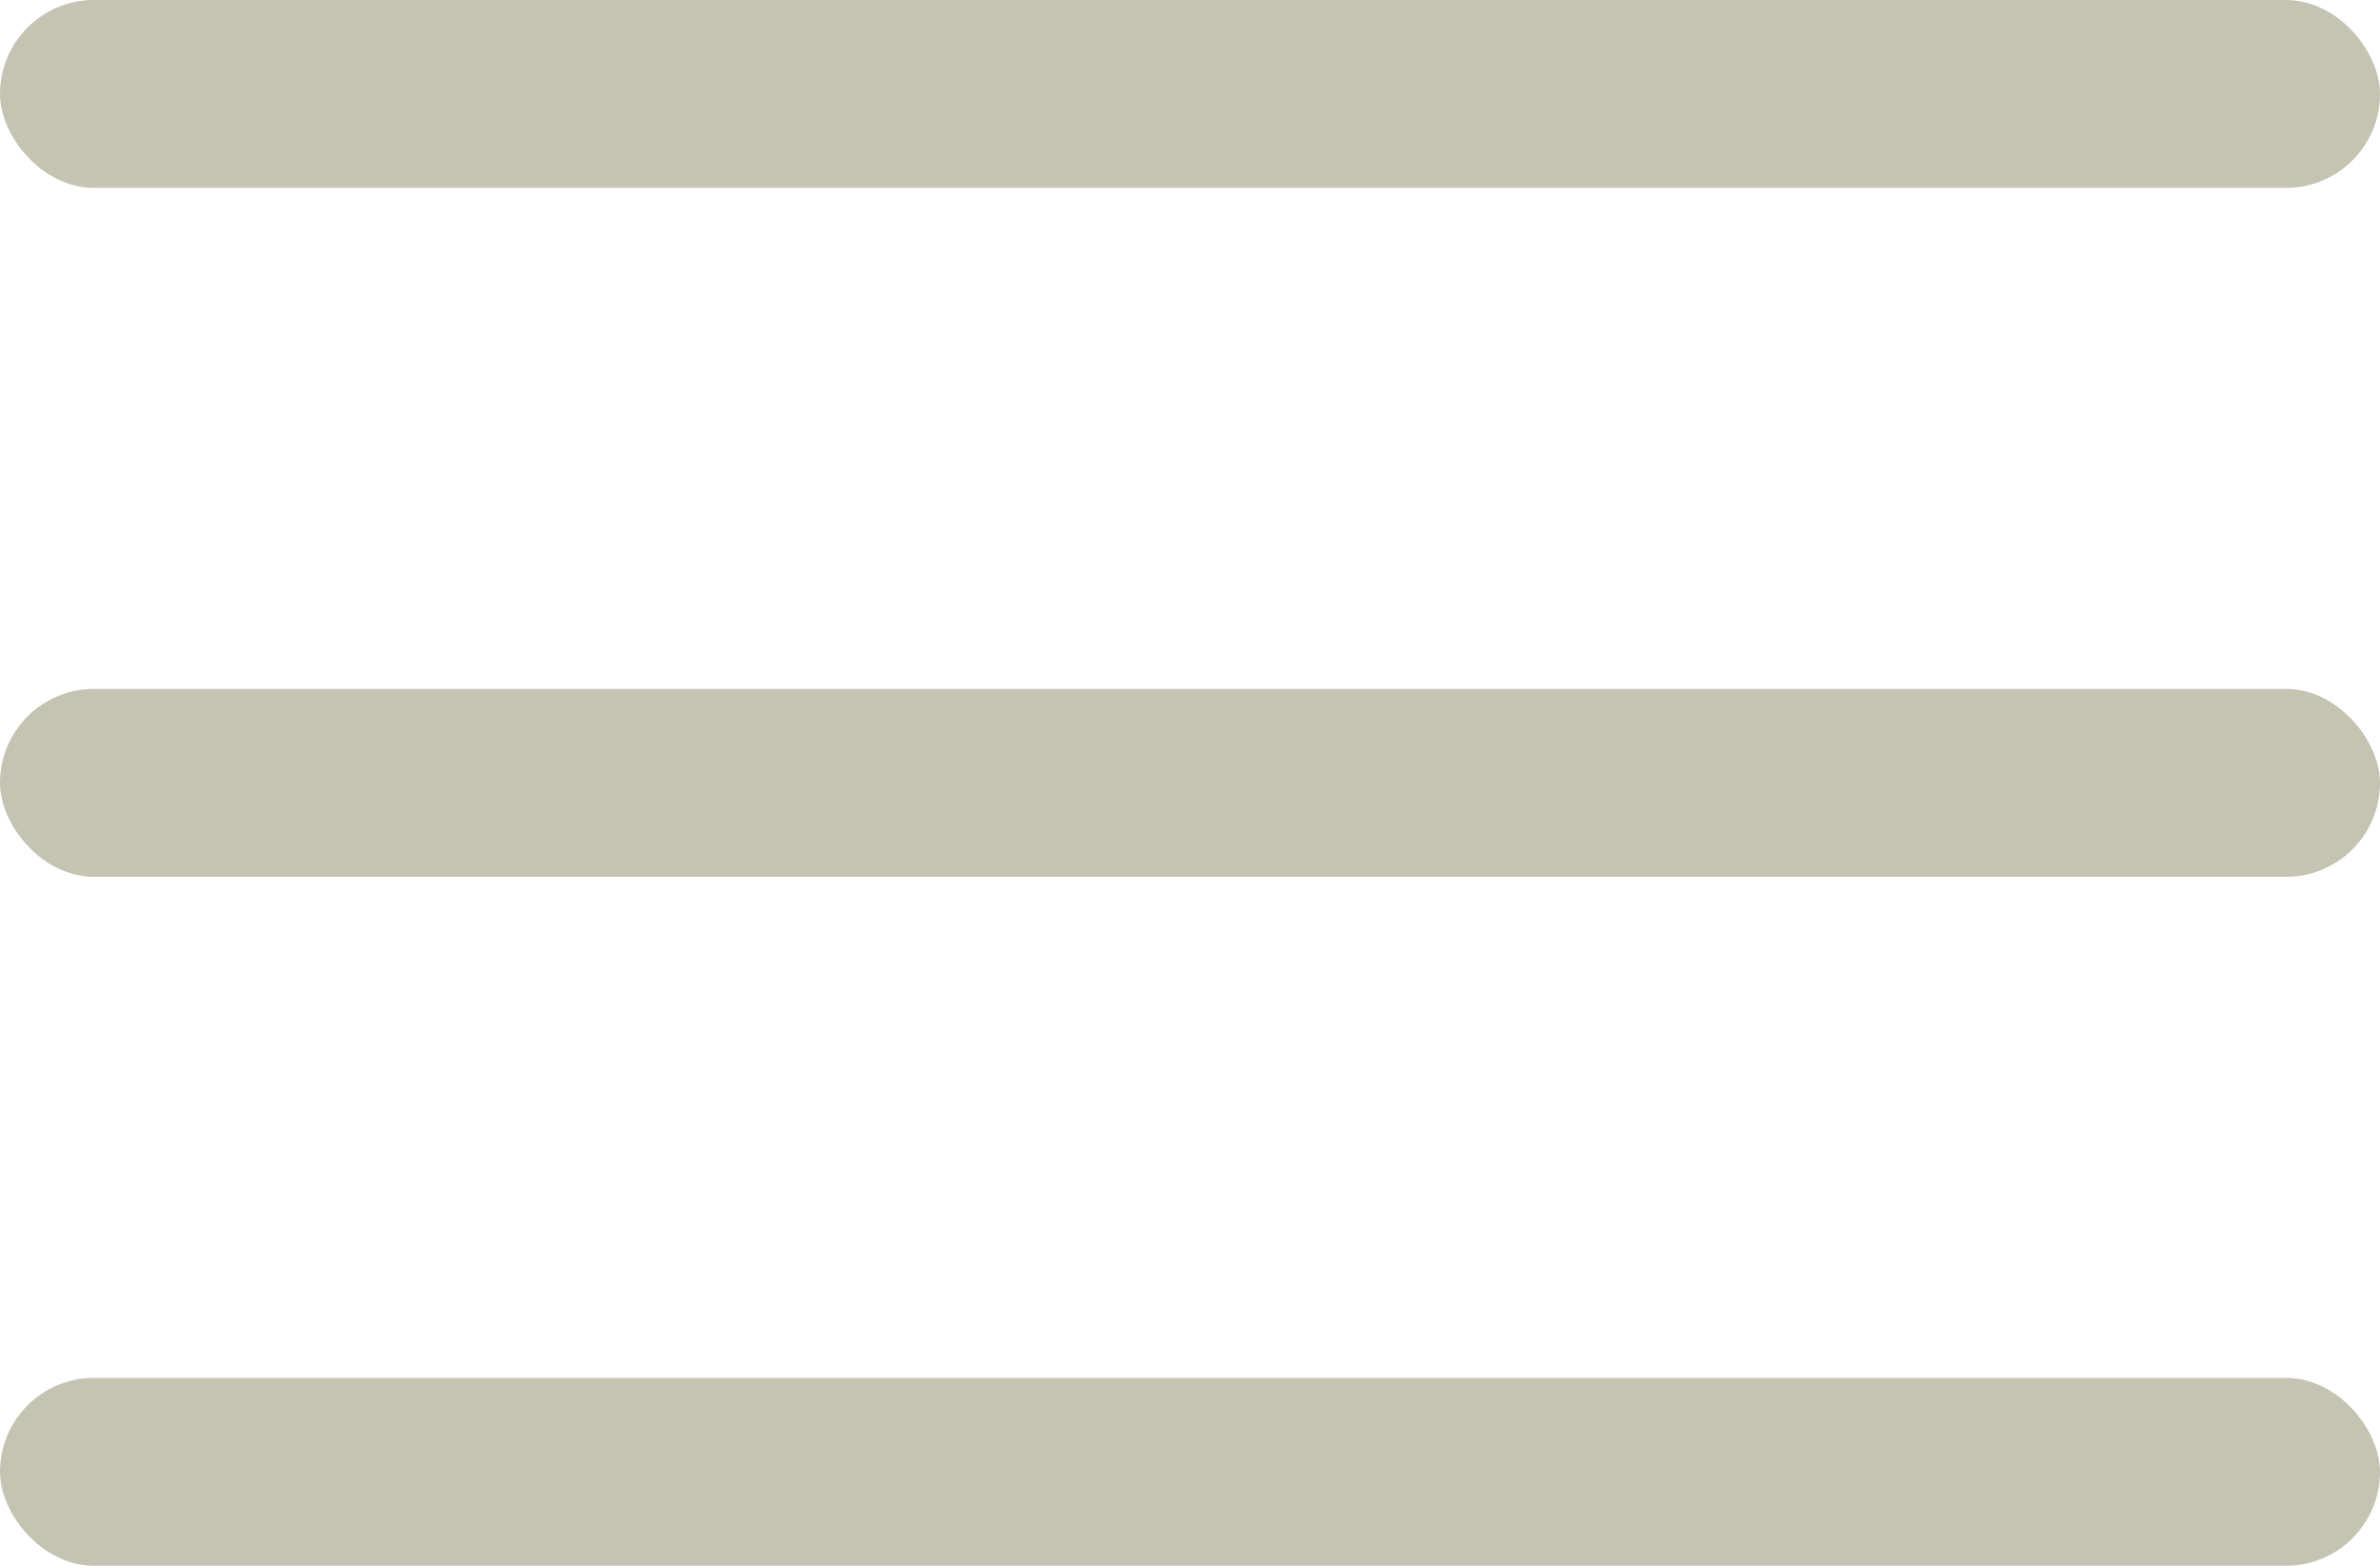 <svg xmlns="http://www.w3.org/2000/svg" width="38" height="25" viewBox="0 0 38 25">
  <g id="Groupe_178" data-name="Groupe 178" transform="translate(-319 -58)">
    <rect id="Rectangle_46" data-name="Rectangle 46" width="38" height="3" rx="1.5" transform="translate(319 58)" fill="#c5c3b1"/>
    <rect id="Rectangle_47" data-name="Rectangle 47" width="38" height="3" rx="1.5" transform="translate(319 69)" fill="#c5c3b1"/>
    <rect id="Rectangle_48" data-name="Rectangle 48" width="38" height="3" rx="1.5" transform="translate(319 80)" fill="#c5c3b1"/>
  </g>
</svg>
